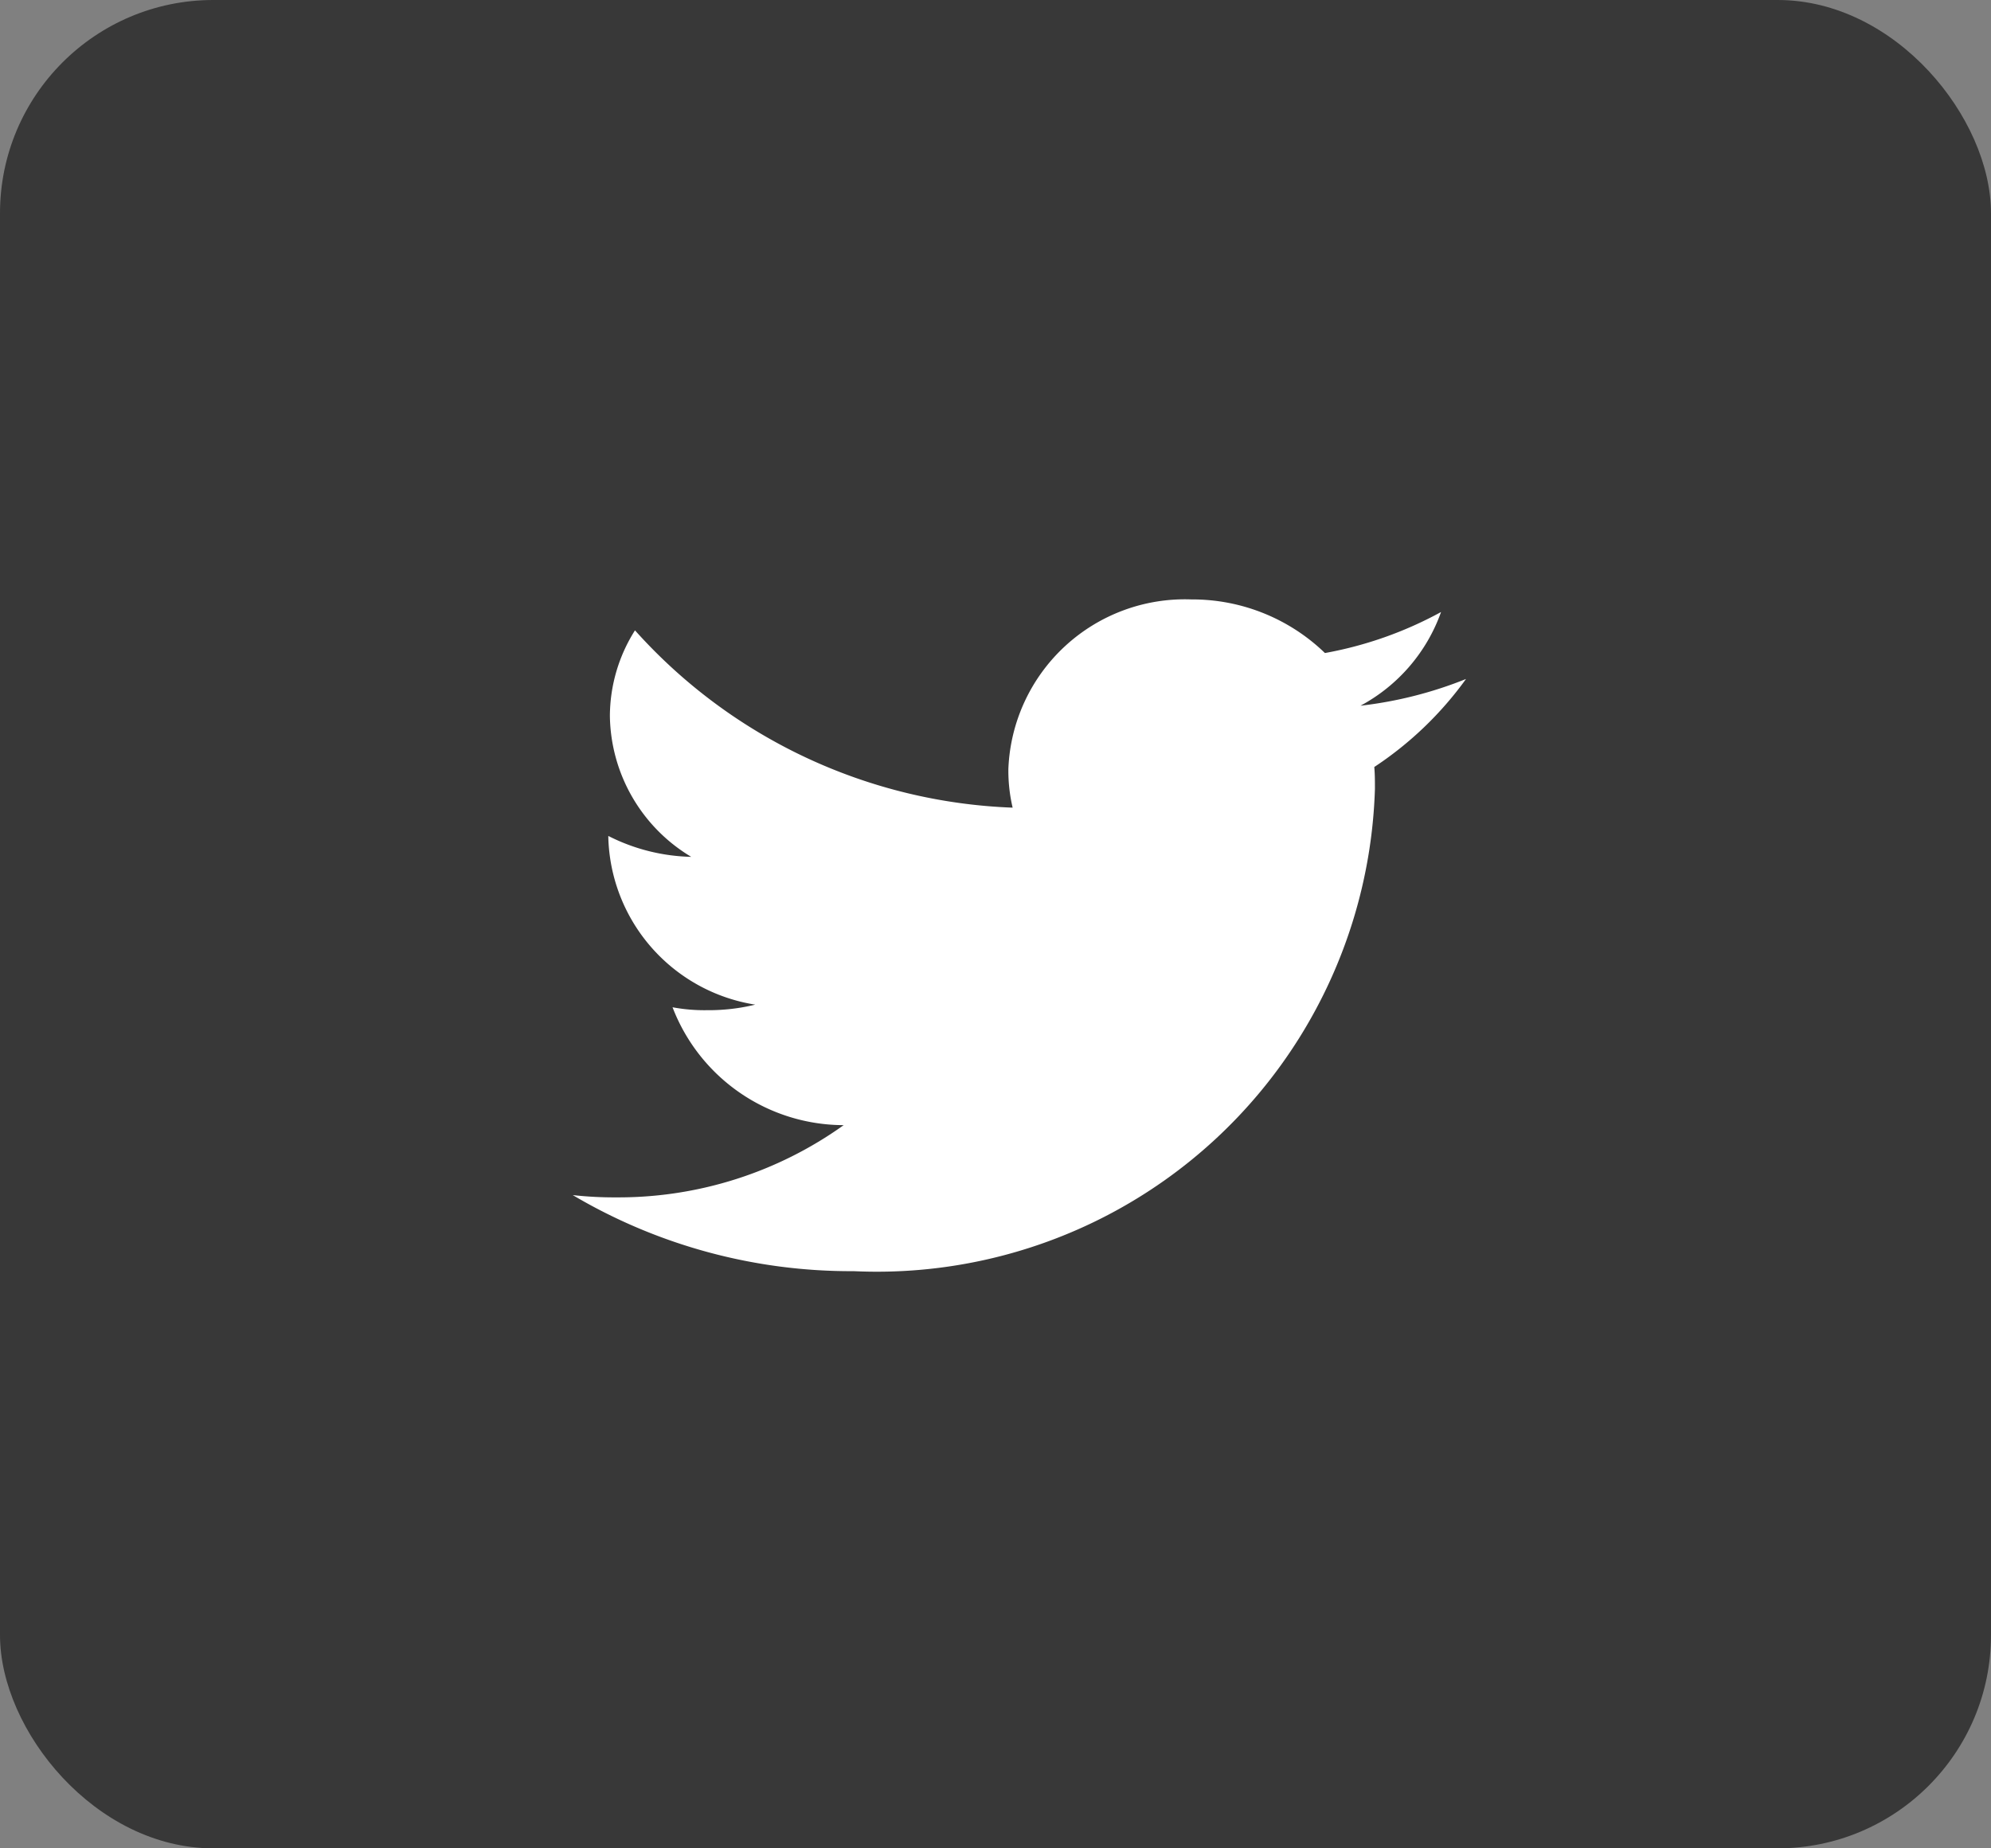 <svg xmlns="http://www.w3.org/2000/svg" width="28" height="26" viewBox="0 0 28 26">
  <rect x="0" y="0" width="28" height="26" fill="#808080" stroke="none"/>
  <g id="Group_114" data-name="Group 114" transform="translate(-1771 -7)">
    <rect id="Rectangle_1522" data-name="Rectangle 1522" width="28" height="26" rx="3" transform="translate(1771 7)" fill="#383838"/>
    <g id="twitter" transform="translate(1779.055 15.432)">
      <g id="Group_27" data-name="Group 27" transform="translate(0 0)">
        <path id="Path_32" data-name="Path 32" d="M12.562,49.119a5.71,5.71,0,0,1-1.484.376,2.413,2.413,0,0,0,1.133-1.318,5.4,5.4,0,0,1-1.633.577A2.681,2.681,0,0,0,8.7,48a2.484,2.484,0,0,0-2.574,2.385,2.279,2.279,0,0,0,.06.544A7.5,7.5,0,0,1,.875,48.435,2.266,2.266,0,0,0,.522,49.64a2.347,2.347,0,0,0,1.144,1.981A2.7,2.7,0,0,1,.5,51.327v.026A2.449,2.449,0,0,0,2.566,53.7a2.766,2.766,0,0,1-.675.078,2.454,2.454,0,0,1-.488-.041A2.583,2.583,0,0,0,3.81,55.395,5.444,5.444,0,0,1,.616,56.411,5.207,5.207,0,0,1,0,56.379a7.679,7.679,0,0,0,3.951,1.07,7.006,7.006,0,0,0,7.33-6.784c0-.105,0-.207-.009-.308A4.945,4.945,0,0,0,12.562,49.119Z" transform="translate(0 -48)" fill="#fff"/>
      </g>
    </g>
  </g>
</svg>
